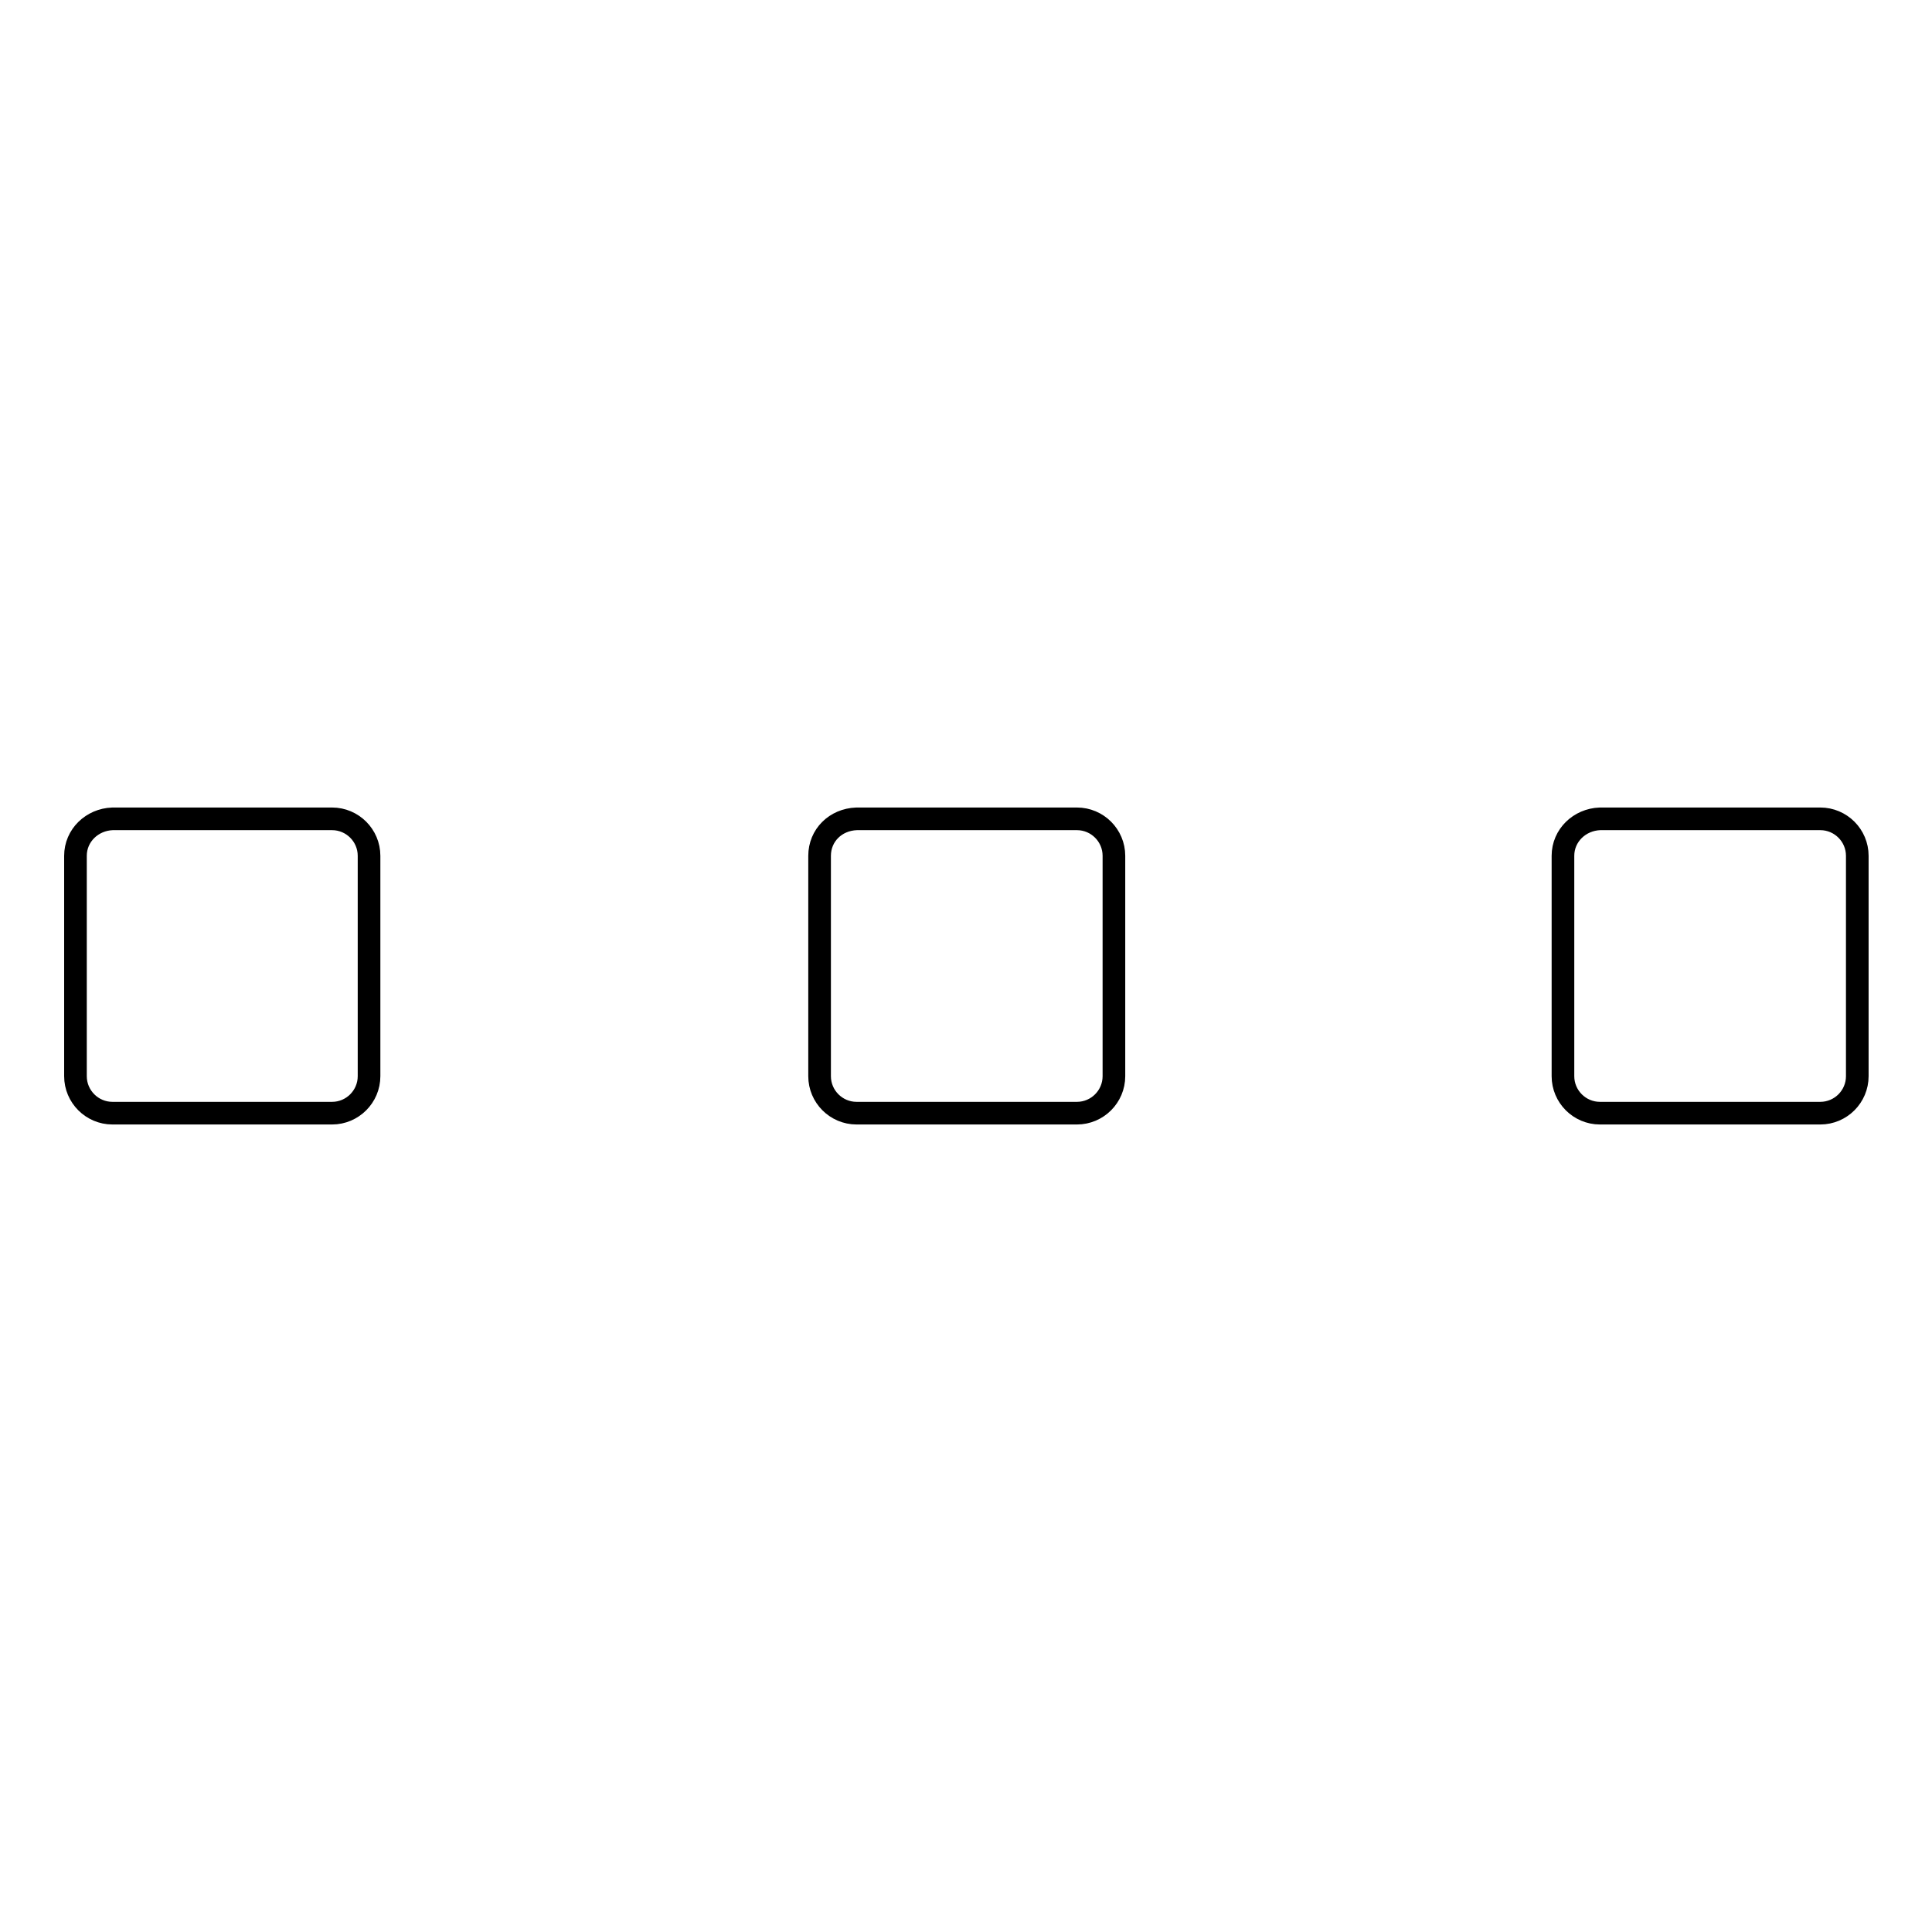 <?xml version="1.0" encoding="utf-8"?>
<!-- Svg Vector Icons : http://www.onlinewebfonts.com/icon -->
<!DOCTYPE svg PUBLIC "-//W3C//DTD SVG 1.1//EN" "http://www.w3.org/Graphics/SVG/1.1/DTD/svg11.dtd">
<svg version="1.1" xmlns="http://www.w3.org/2000/svg" xmlns:xlink="http://www.w3.org/1999/xlink" x="0px" y="0px" viewBox="0 0 256 256" enable-background="new 0 0 256 256" xml:space="preserve">
<g><g><path stroke-width="3" fill-opacity="0" stroke="#000000"  d="M10,113.4v29.2c0,2.7,2.2,4.9,4.9,4.9H44c2.7,0,4.9-2.2,4.9-4.9v-29.2c0-2.7-2.2-4.9-4.9-4.9H14.9C12.2,108.6,10,110.7,10,113.4L10,113.4z M108.6,113.4v29.2c0,2.7,2.2,4.9,4.9,4.9h29.2c2.7,0,4.9-2.2,4.9-4.9v-29.2c0-2.7-2.2-4.9-4.9-4.9h-29.2C110.7,108.6,108.6,110.7,108.6,113.4L108.6,113.4z M207.1,113.4v29.2c0,2.7,2.2,4.9,4.9,4.9h29.2c2.7,0,4.9-2.2,4.9-4.9v-29.2c0-2.7-2.2-4.9-4.9-4.9H212C209.3,108.6,207.1,110.7,207.1,113.4L207.1,113.4z"/></g></g>
</svg>